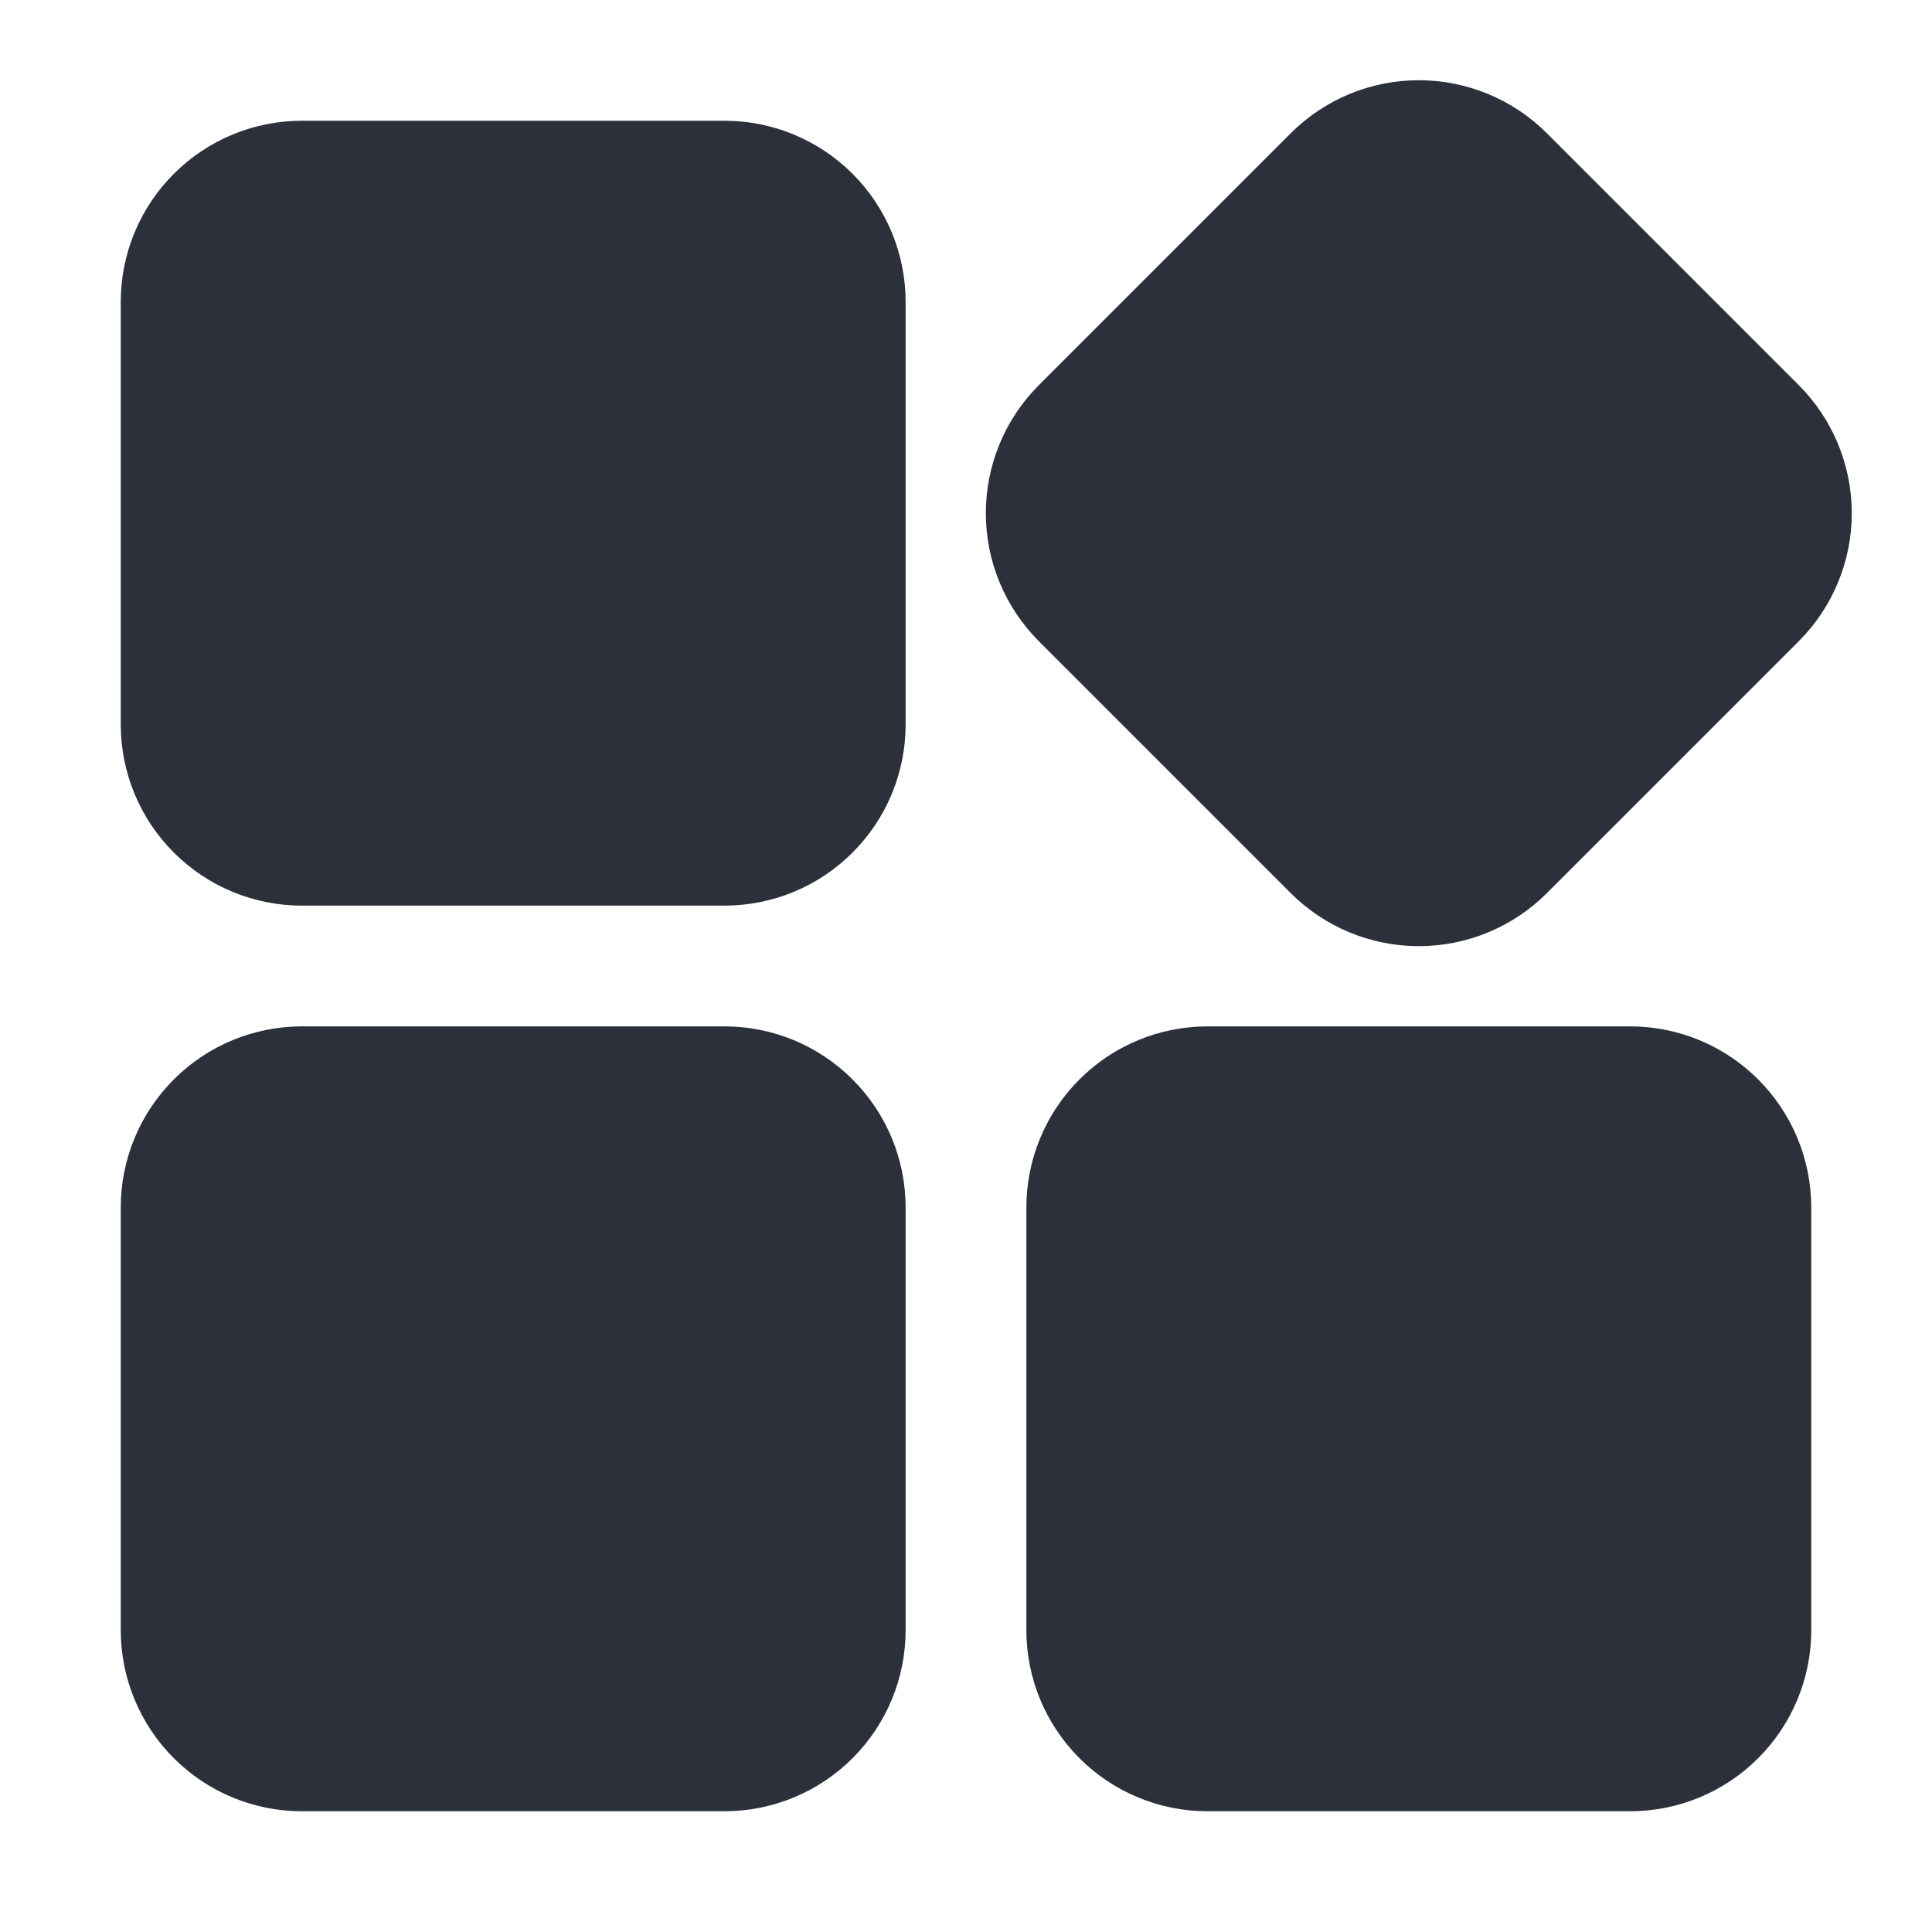 <?xml version="1.0" encoding="UTF-8"?> <svg xmlns="http://www.w3.org/2000/svg" width="226" height="226" viewBox="0 0 226 226" fill="none"><path fill-rule="evenodd" clip-rule="evenodd" d="M105.938 141.25C105.938 135.628 103.706 130.24 99.73 126.27C97.763 124.302 95.428 122.74 92.858 121.675C90.288 120.609 87.532 120.062 84.75 120.063H35.312C29.691 120.063 24.302 122.294 20.333 126.27C18.364 128.237 16.802 130.572 15.737 133.142C14.672 135.712 14.124 138.468 14.125 141.25V190.688C14.125 196.309 16.357 201.698 20.333 205.667C22.299 207.636 24.634 209.198 27.204 210.263C29.775 211.328 32.53 211.876 35.312 211.875H84.75C90.372 211.875 95.76 209.643 99.73 205.667C101.698 203.701 103.26 201.366 104.325 198.796C105.391 196.225 105.938 193.47 105.938 190.688V141.25ZM211.875 141.25C211.875 135.628 209.643 130.24 205.667 126.27C203.701 124.302 201.366 122.74 198.796 121.675C196.225 120.609 193.47 120.062 190.688 120.063H141.25C135.628 120.063 130.24 122.294 126.27 126.27C124.302 128.237 122.74 130.572 121.675 133.142C120.609 135.712 120.062 138.468 120.062 141.25V190.688C120.062 196.309 122.294 201.698 126.27 205.667C128.236 207.636 130.572 209.198 133.142 210.263C135.712 211.328 138.468 211.876 141.25 211.875H190.688C196.309 211.875 201.698 209.643 205.667 205.667C207.636 203.701 209.198 201.366 210.263 198.796C211.328 196.225 211.876 193.47 211.875 190.688V141.25ZM180.948 104.476L210.413 75.011C214.385 71.038 216.616 65.649 216.616 60.031C216.616 54.413 214.385 49.025 210.413 45.052L180.948 15.587C176.975 11.615 171.587 9.384 165.969 9.384C160.351 9.384 154.962 11.615 150.989 15.587L121.524 45.052C117.552 49.025 115.321 54.413 115.321 60.031C115.321 65.649 117.552 71.038 121.524 75.011L150.989 104.476C154.962 108.448 160.351 110.679 165.969 110.679C171.587 110.679 176.975 108.448 180.948 104.476ZM105.938 35.312C105.938 29.691 103.706 24.302 99.73 20.333C97.763 18.364 95.428 16.802 92.858 15.737C90.288 14.672 87.532 14.124 84.75 14.125H35.312C29.691 14.125 24.302 16.357 20.333 20.333C18.364 22.299 16.802 24.634 15.737 27.204C14.672 29.775 14.124 32.53 14.125 35.312V84.75C14.125 90.372 16.357 95.76 20.333 99.73C22.299 101.698 24.634 103.26 27.204 104.325C29.775 105.391 32.53 105.938 35.312 105.938H84.75C90.372 105.938 95.76 103.706 99.73 99.73C101.698 97.763 103.26 95.428 104.325 92.858C105.391 90.288 105.938 87.532 105.938 84.75V35.312Z" fill="#2B303A"></path></svg> 